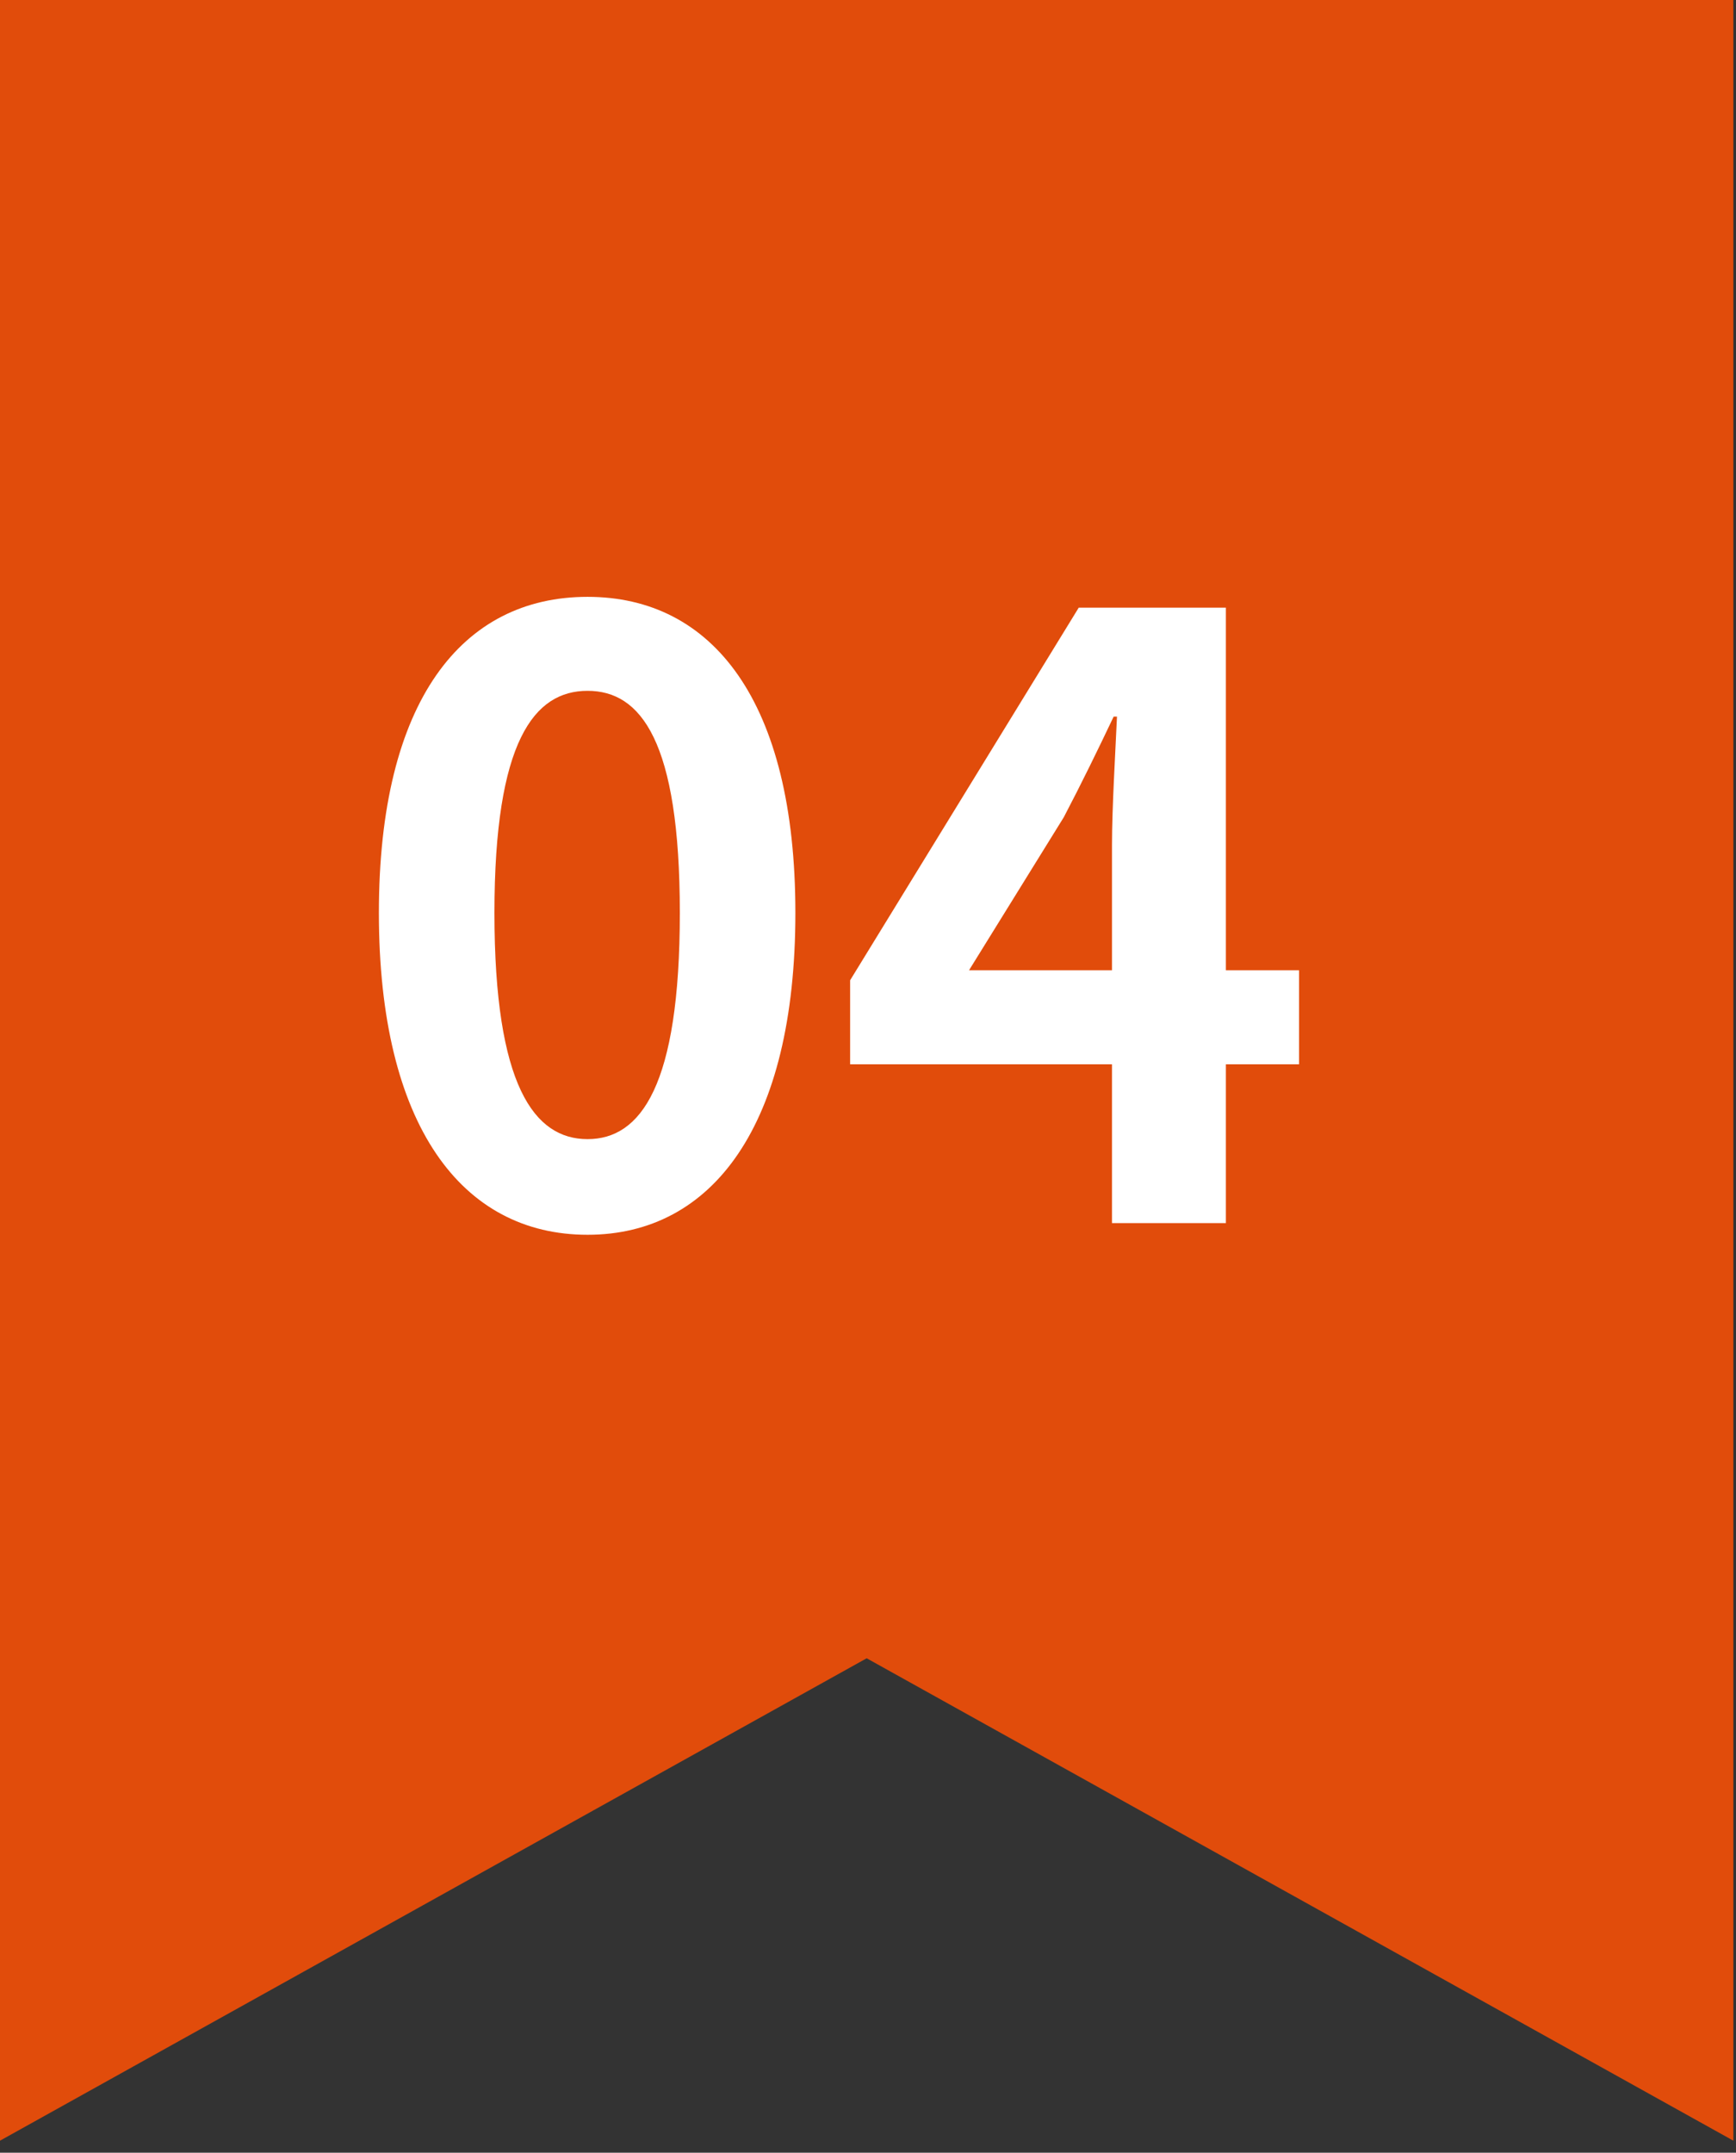 <svg width="71" height="88" viewBox="0 0 71 88" fill="none" xmlns="http://www.w3.org/2000/svg">
<rect x="0" y="0" width="71" height="88" fill="#333333" stroke="none"/>
<path d="M0 0H70.892V87.508L35.446 67.788L0 87.508V0Z" fill="#E14C0B"/>
<path d="M24.03 50.476C18.896 50.476 15.496 46.022 15.496 37.318C15.496 28.648 18.896 24.398 24.03 24.398C29.13 24.398 32.53 28.648 32.53 37.318C32.53 46.022 29.13 50.476 24.03 50.476ZM24.03 46.566C26.206 46.566 27.804 44.39 27.804 37.318C27.804 30.28 26.206 28.24 24.03 28.24C21.854 28.24 20.222 30.28 20.222 37.318C20.222 44.39 21.854 46.566 24.03 46.566ZM45.479 50V34.53C45.479 33.068 45.615 30.79 45.683 29.294H45.547C44.901 30.654 44.221 32.048 43.507 33.408L39.631 39.664H53.129V43.506H34.769V40.072L44.119 24.84H50.137V50H45.479Z" fill="white"/>
</svg>

